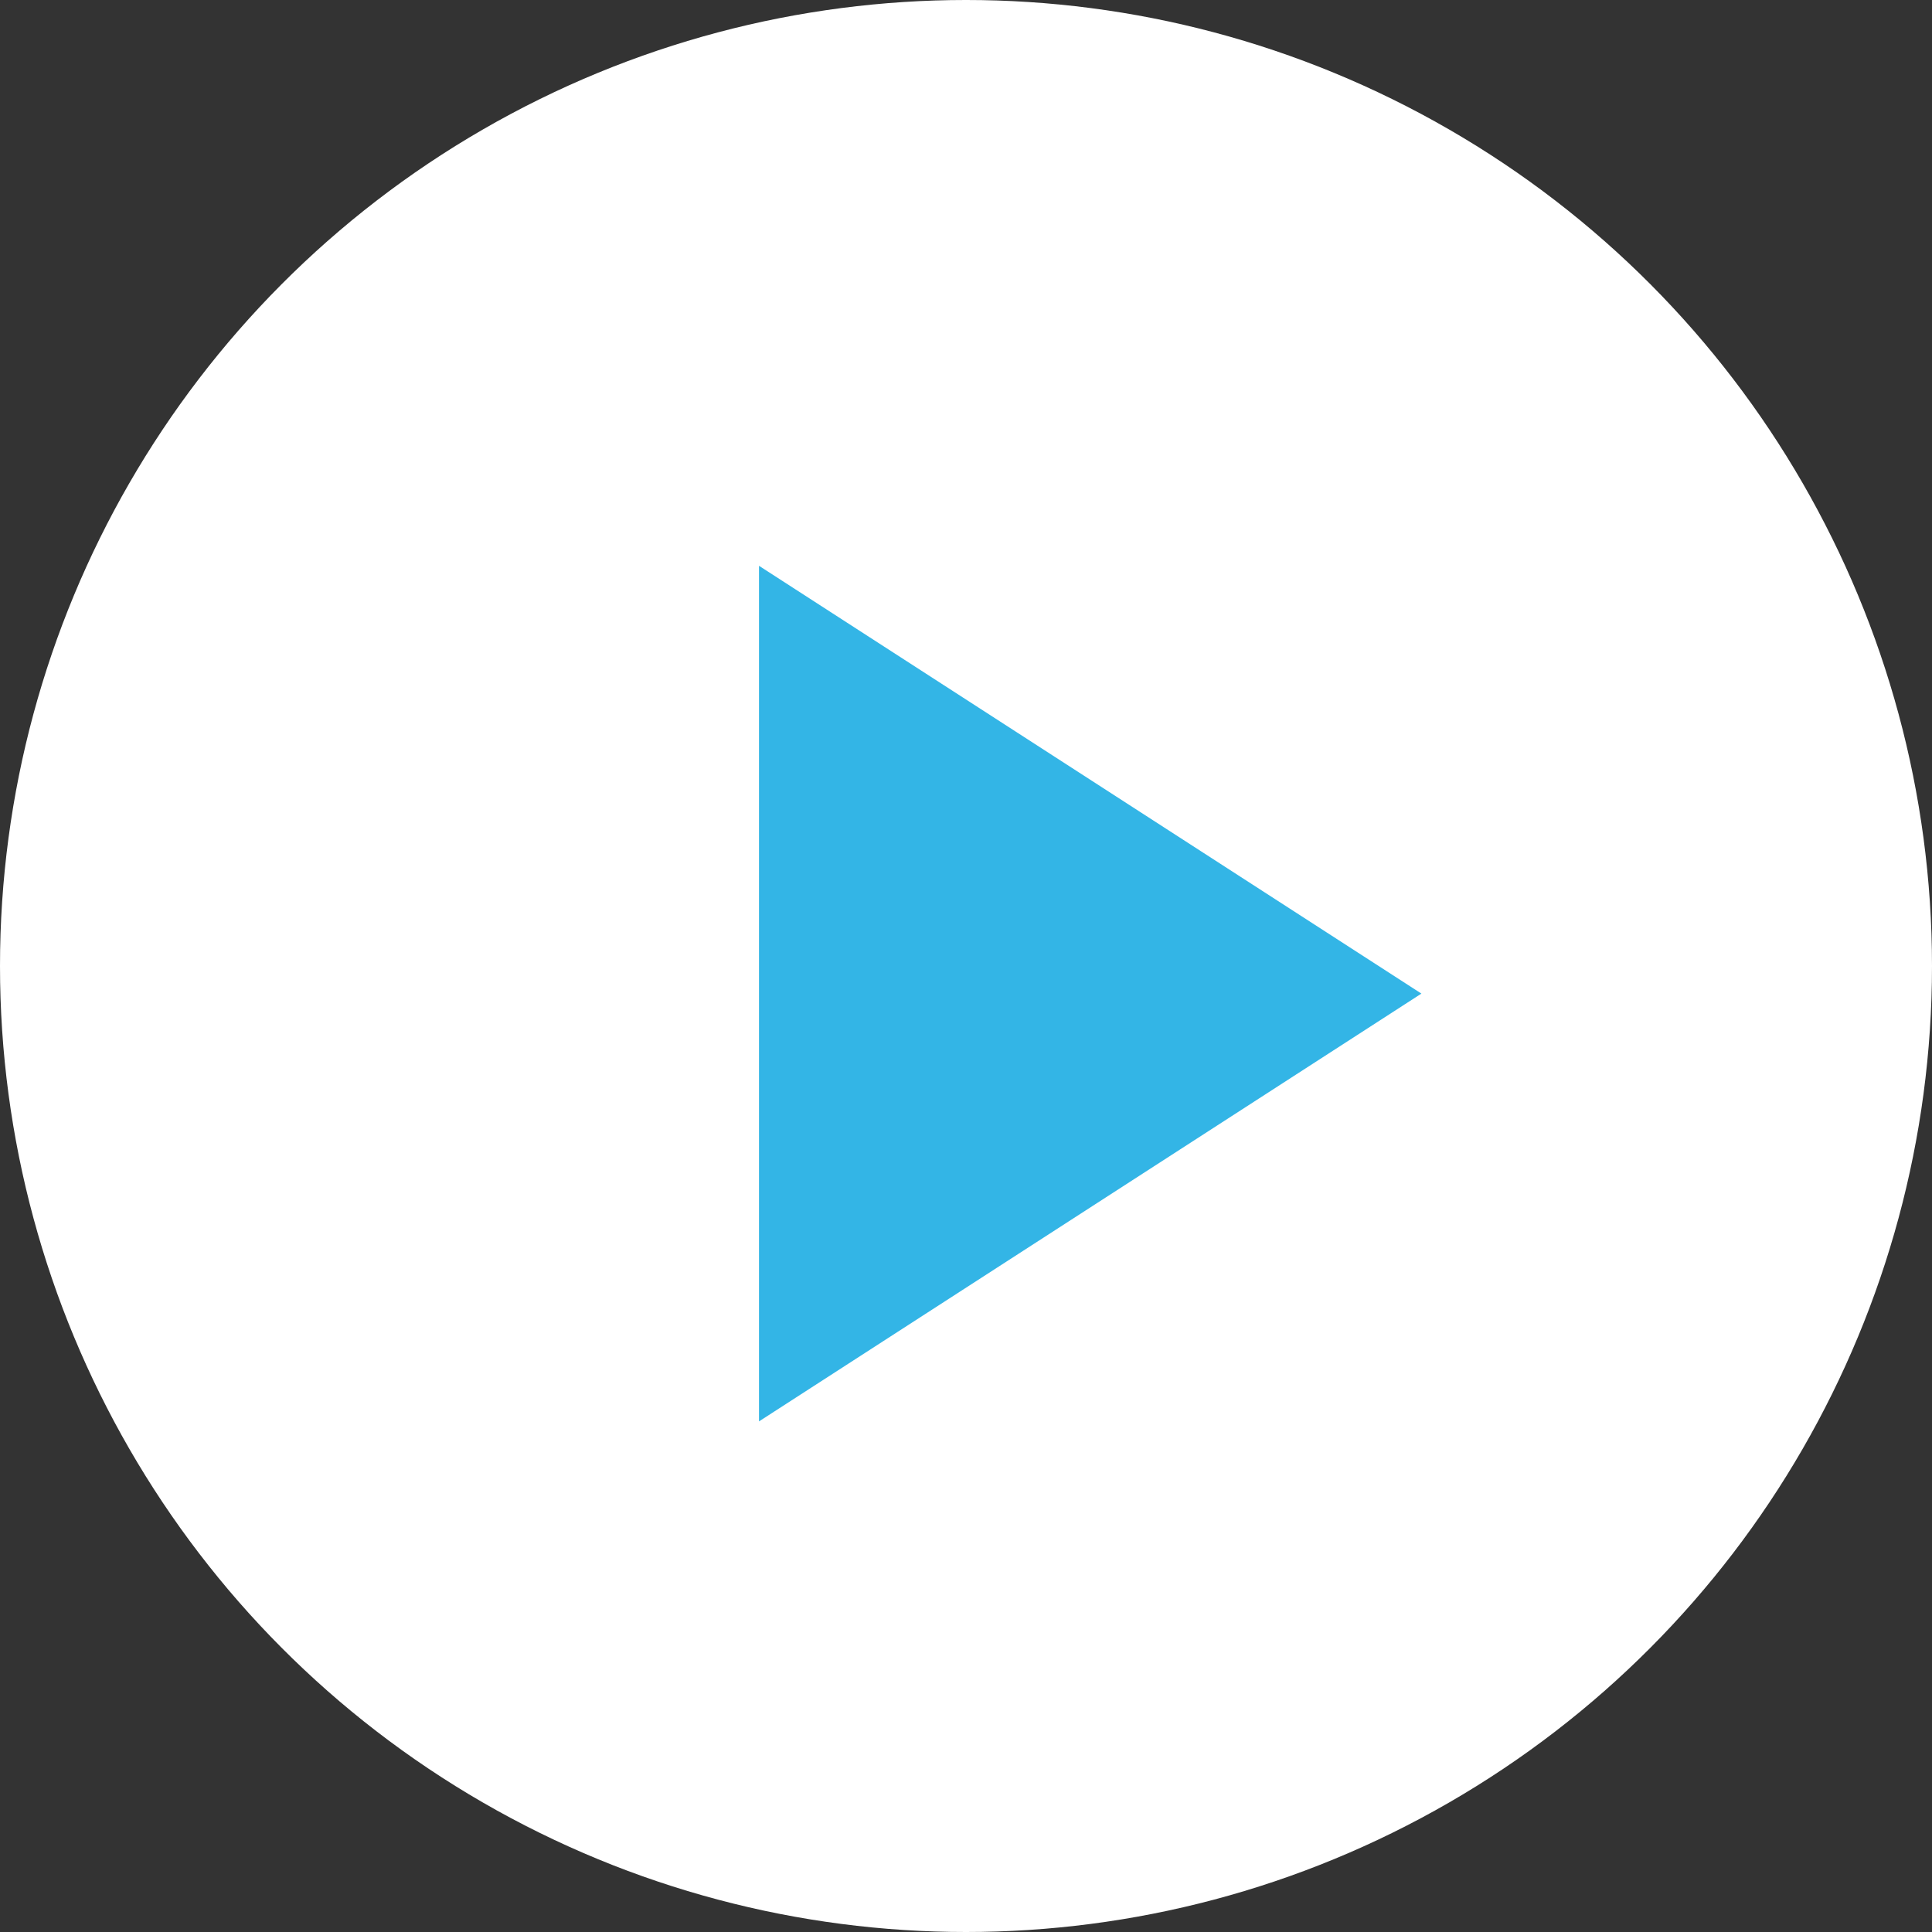 <?xml version="1.0" encoding="UTF-8"?>
<svg width="70px" height="70px" viewBox="0 0 70 70" version="1.1" xmlns="http://www.w3.org/2000/svg" xmlns:xlink="http://www.w3.org/1999/xlink">
    <rect x="0" y="0" width="70" height="70" fill="#333333" stroke="none"/>
    <!-- Generator: Sketch 61.2 (89653) - https://sketch.com -->
    <title>Group 10</title>
    <desc>Created with Sketch.</desc>
    <g id="Design" stroke="none" stroke-width="1" fill="none" fill-rule="evenodd">
        <g id="message" transform="translate(-216, -538)">
            <g id="Group-10" transform="translate(216, 538)">
                <circle id="Oval" fill="#FFFFFF" cx="35" cy="35" r="35"></circle>
                <polygon id="Triangle" fill="#00A3E0" opacity="0.8" transform="translate(39.5, 36) rotate(-270) translate(-39.5, -36) " points="39.5 24 55 48 24 48"></polygon>
            </g>
        </g>
    </g>
</svg>